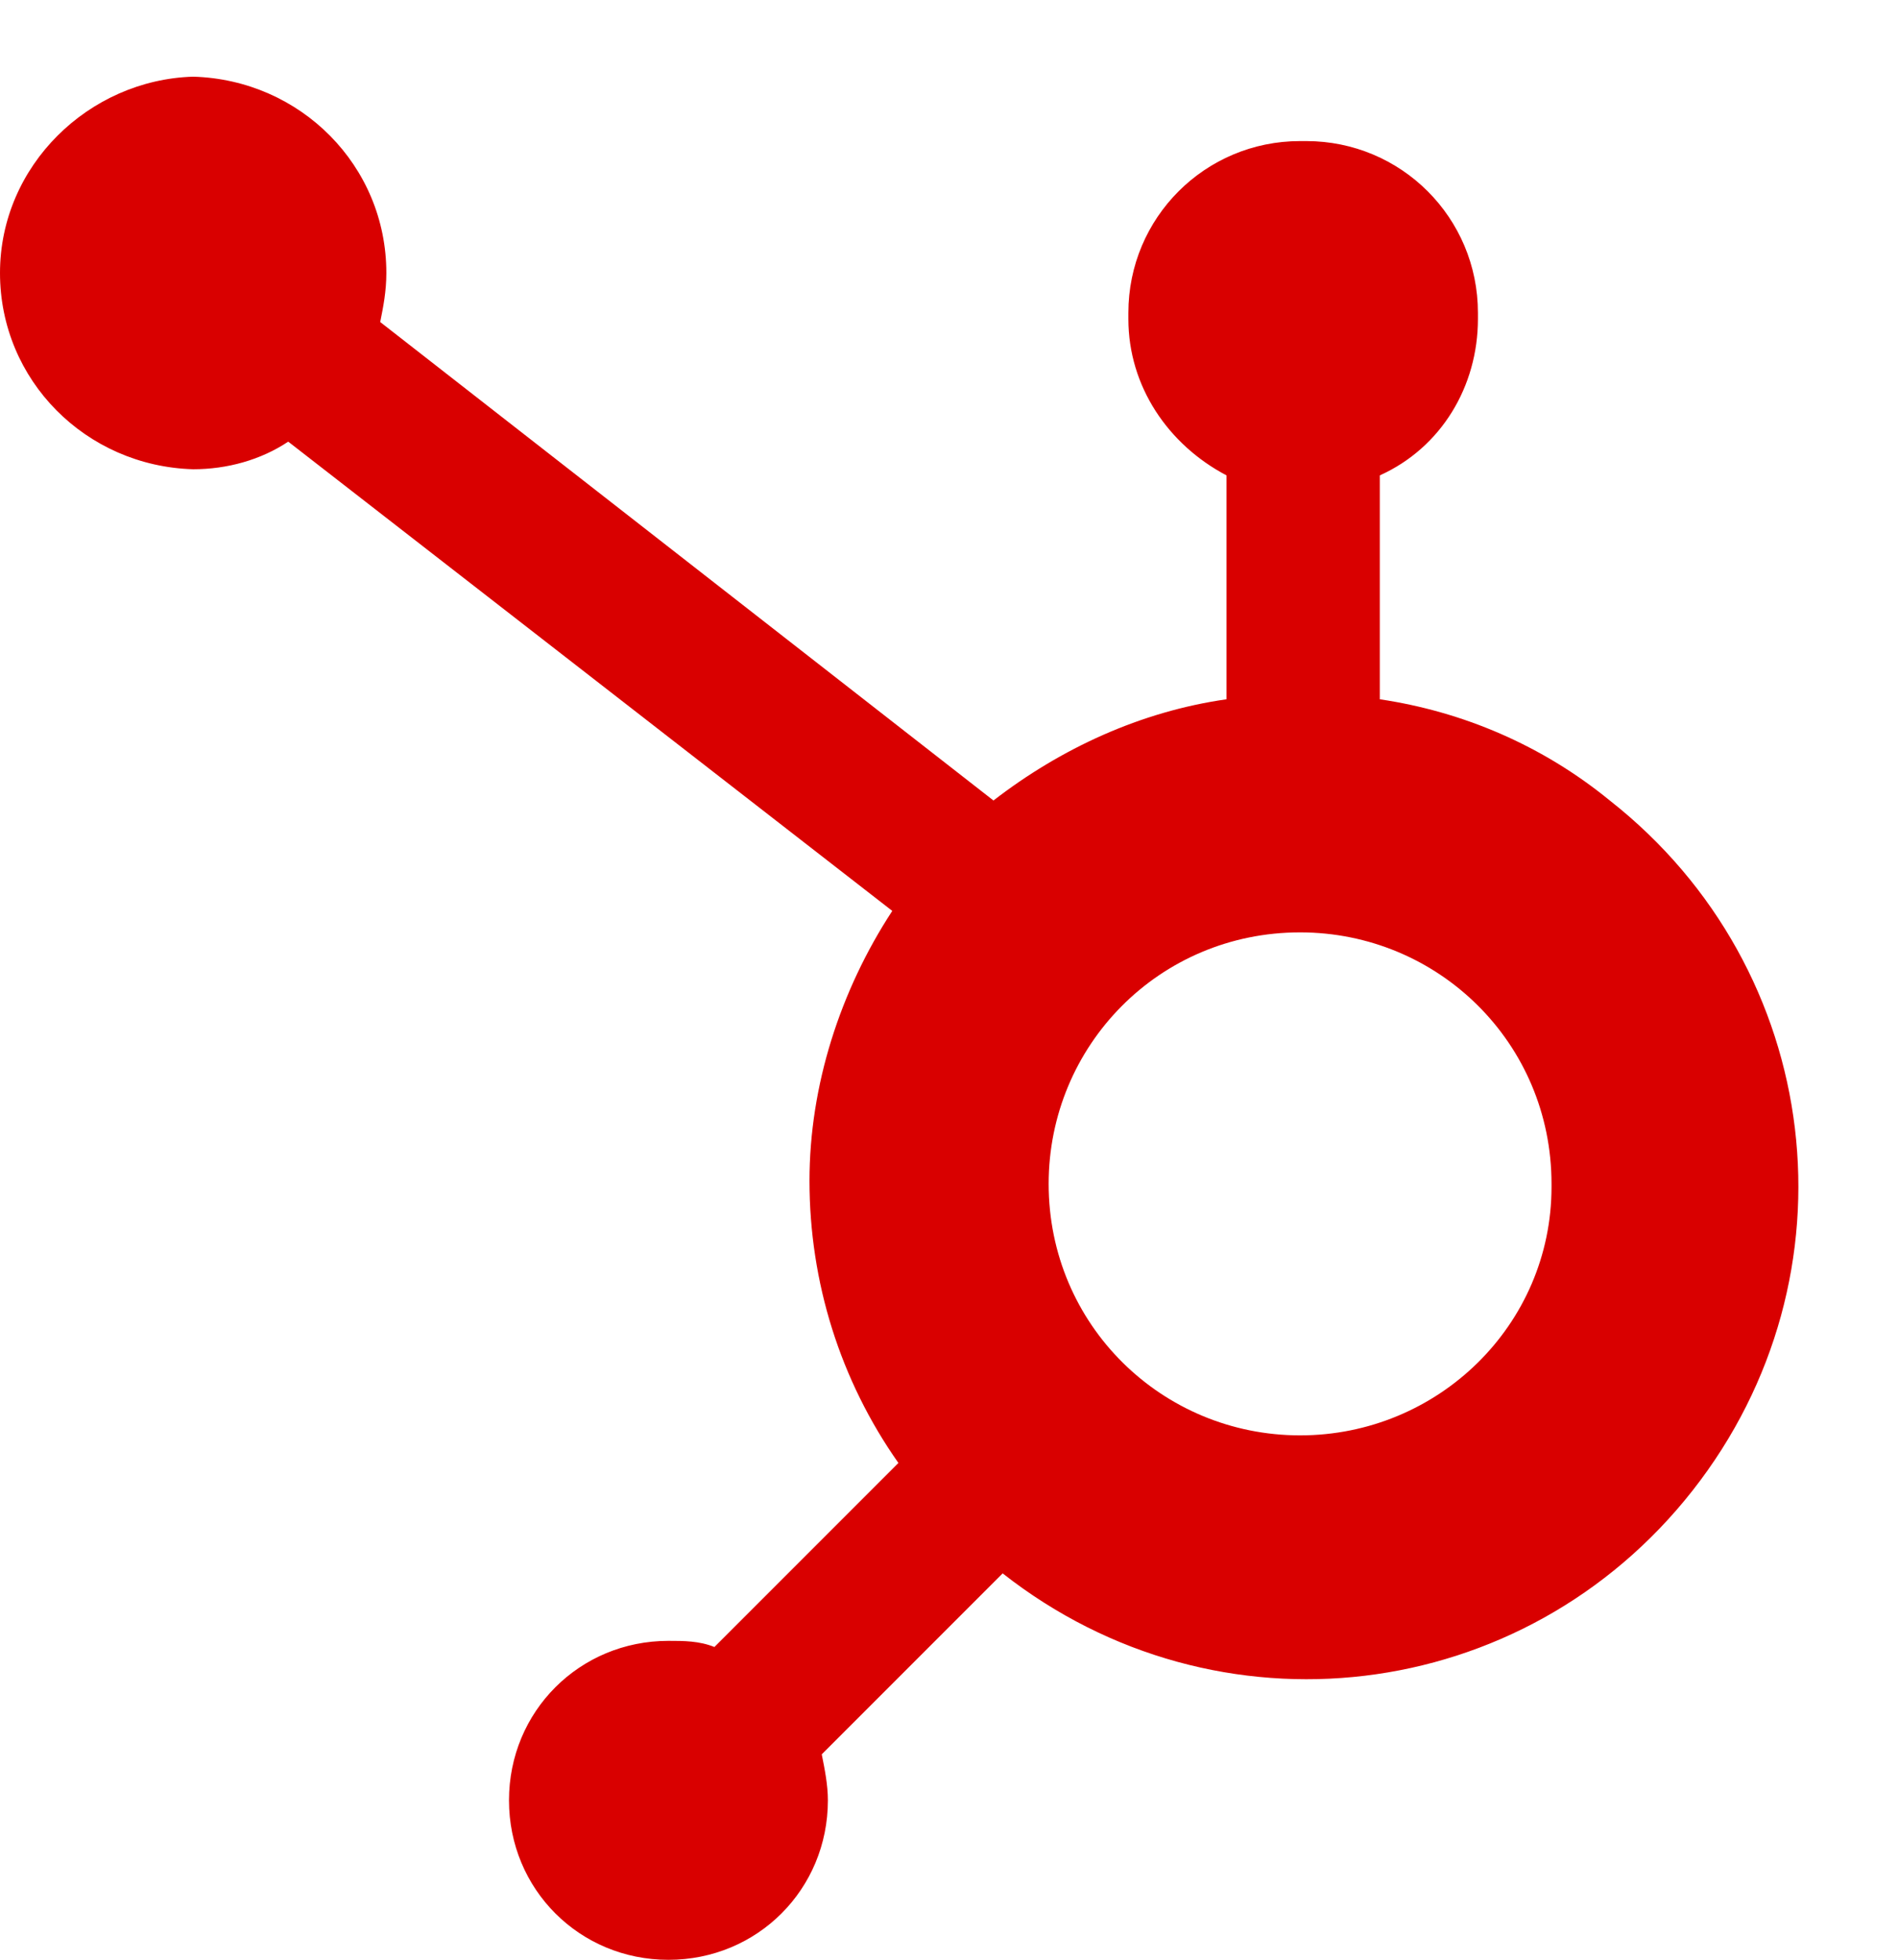 <?xml version="1.0" encoding="utf-8"?>
<!-- Generator: Adobe Illustrator 26.2.1, SVG Export Plug-In . SVG Version: 6.00 Build 0)  -->
<svg version="1.1" id="Layer_1" xmlns="http://www.w3.org/2000/svg" xmlns:xlink="http://www.w3.org/1999/xlink" x="0px" y="0px"
	 width="61.9px" height="63.9px" viewBox="0 0 61.9 63.9" style="enable-background:new 0 0 61.9 63.9;" xml:space="preserve">
<style type="text/css">
	.st0{fill:#D90000;}
</style>
<path class="st0" d="M45,22.8v-7.3c2-0.9,3.2-2.9,3.2-5.1v-0.2c0-3.1-2.5-5.6-5.6-5.6h-0.2c-3.1,0-5.6,2.5-5.6,5.6v0v0.2
	c0,2.2,1.3,4.1,3.2,5.1v7.3c-2.8,0.4-5.4,1.6-7.6,3.3l-20-15.6c0.1-0.5,0.2-1,0.2-1.6c0-3.5-2.8-6.3-6.3-6.4C2.9,2.6,0,5.4,0,8.9
	c0,3.5,2.8,6.3,6.3,6.4c1.1,0,2.2-0.3,3.1-0.9l19.7,15.3c-1.7,2.6-2.7,5.7-2.7,8.8c0,3.3,1,6.5,2.9,9.2l-6,6c-0.5-0.2-1-0.2-1.5-0.2
	c-2.9,0-5.2,2.3-5.2,5.2c0,2.9,2.3,5.2,5.2,5.2c2.9,0,5.2-2.3,5.2-5.2c0,0,0,0,0,0c0-0.5-0.1-1-0.2-1.5l5.9-5.9
	c7,5.5,17,4.3,22.5-2.7c5.5-7,4.3-17-2.7-22.5C50.3,24.3,47.7,23.2,45,22.8 M42.4,46.8c-4.5,0-8.2-3.6-8.2-8.2
	c0-4.5,3.6-8.2,8.2-8.2c4.5,0,8.2,3.6,8.2,8.2c0,0,0,0,0,0.1C50.6,43.2,46.9,46.8,42.4,46.8"/>
</svg>
